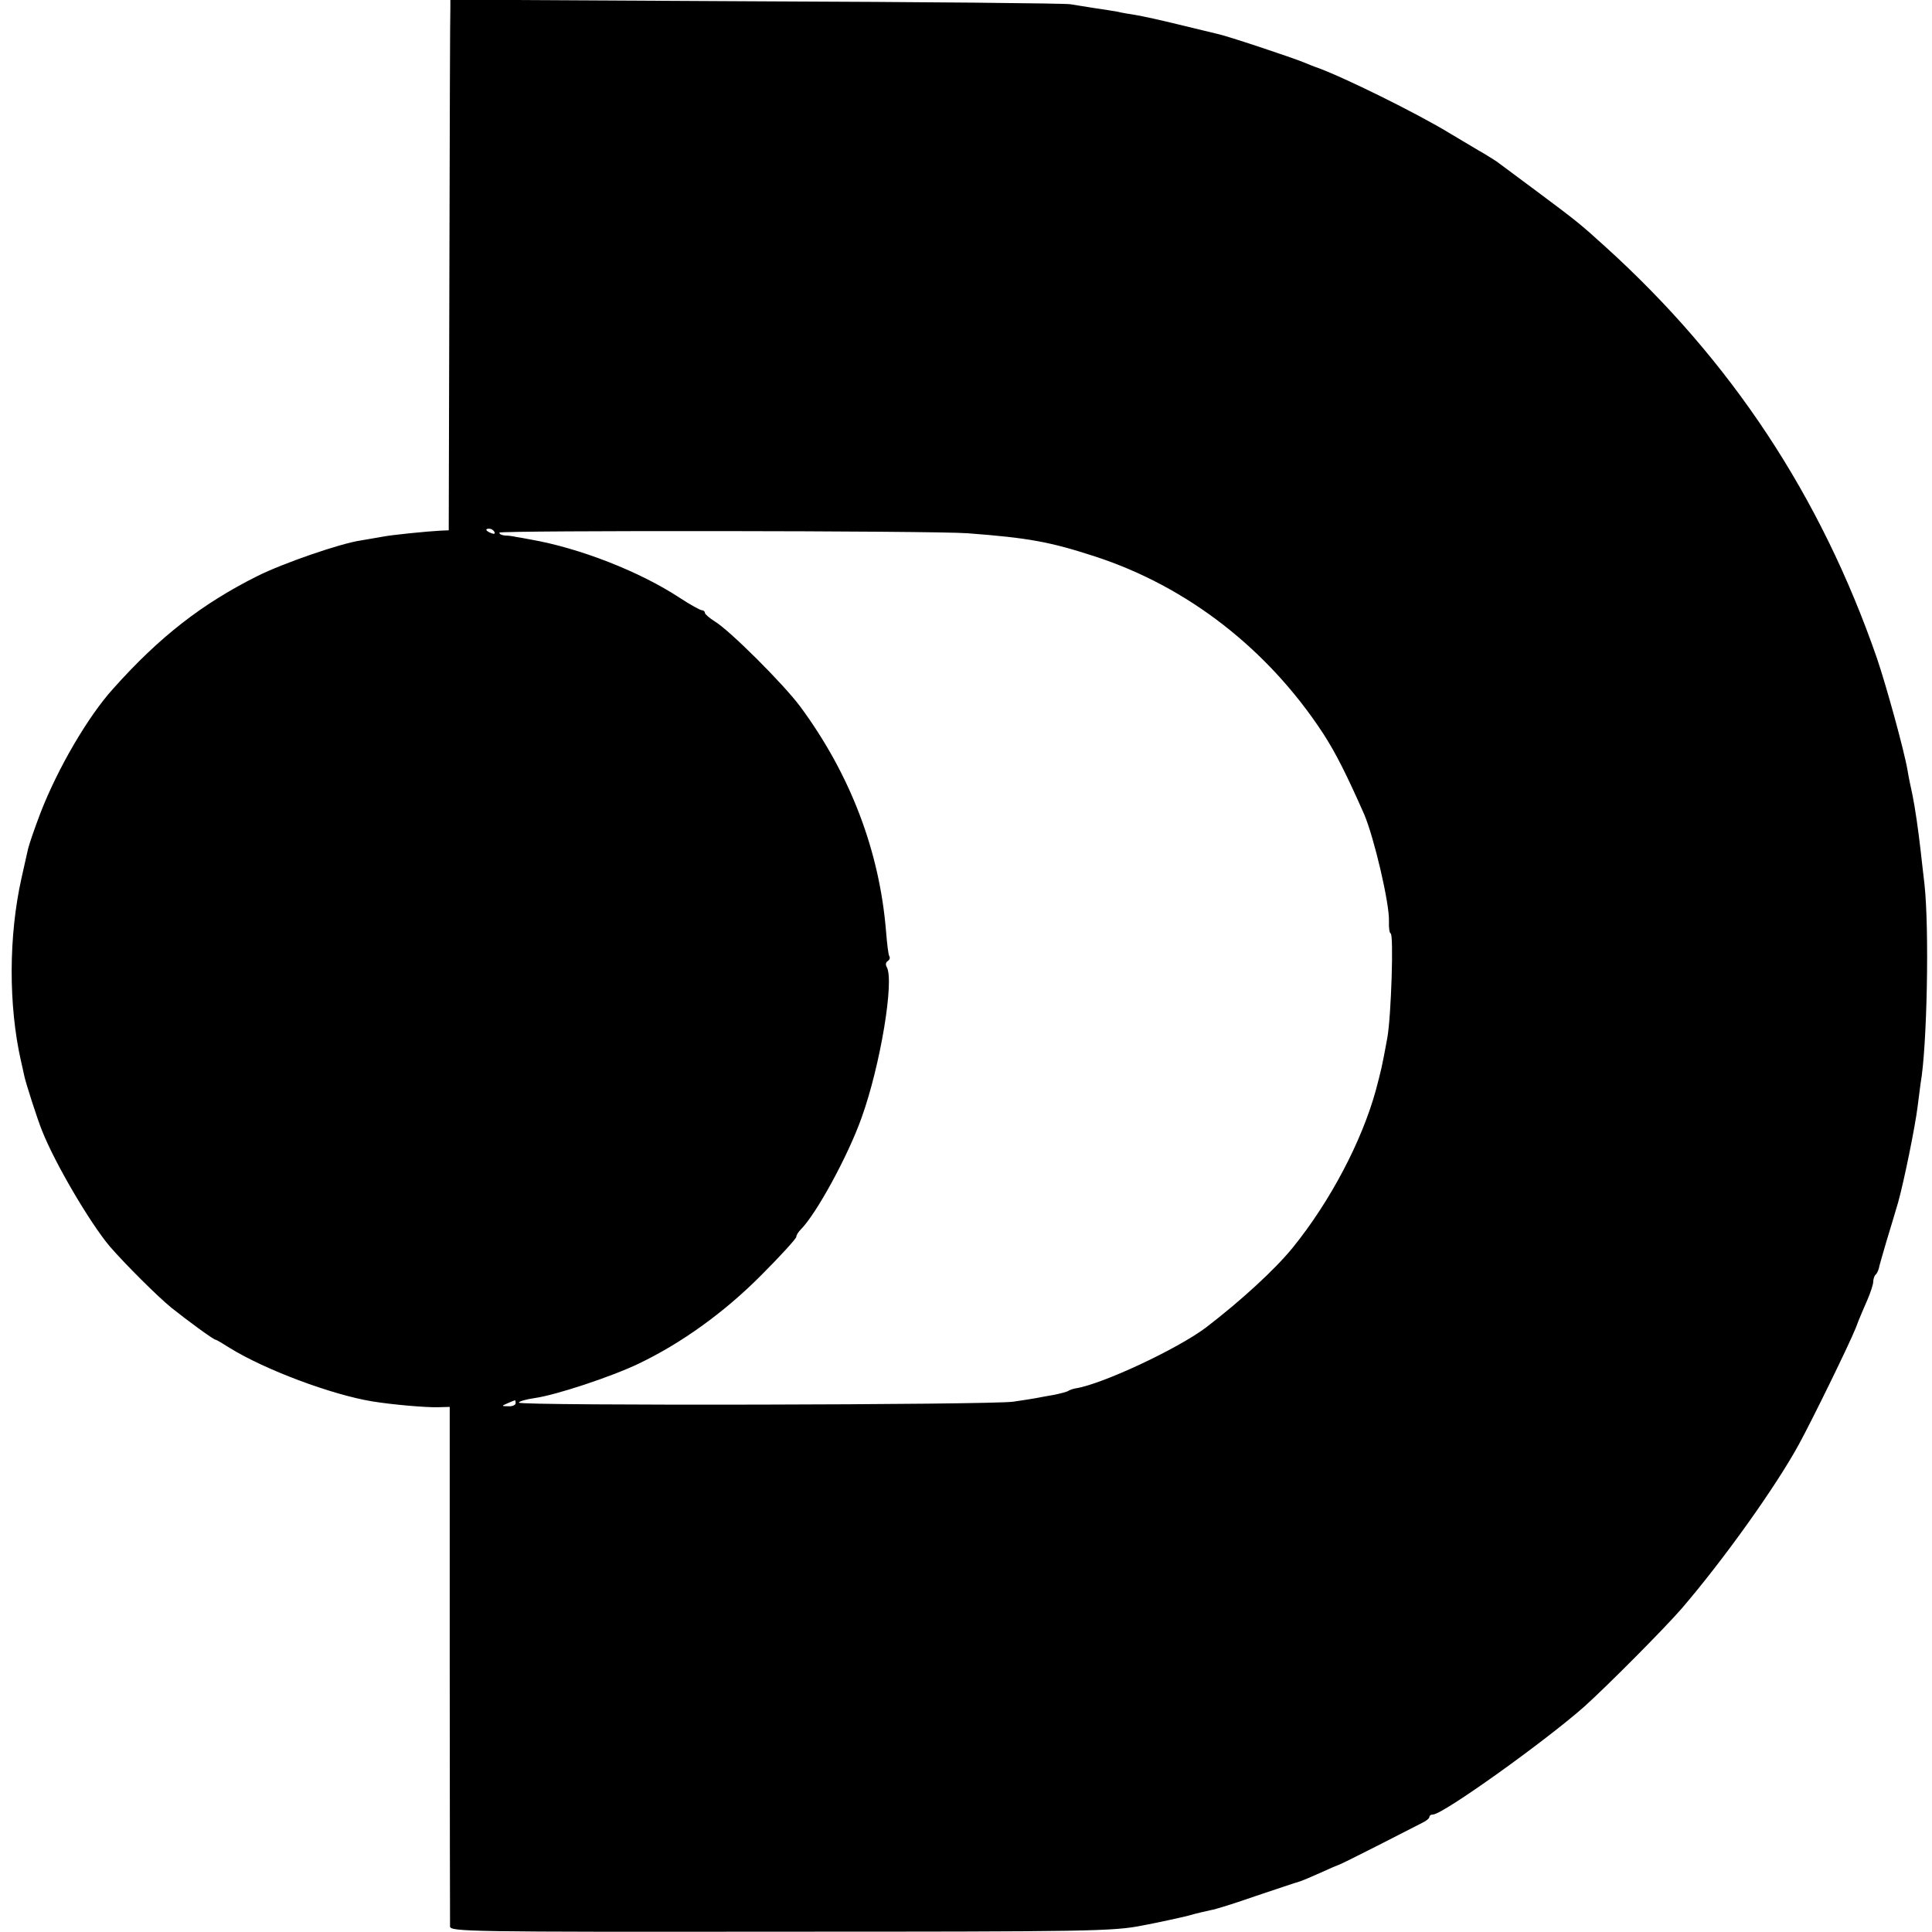 <svg version="1.0" xmlns="http://www.w3.org/2000/svg" width="789.333" height="789.333" viewBox="0 0 592 592"><path d="M138 2.2c-.1 1.3-.2 37.8-.3 81.3l-.2 79-2.5.1c-3.9.2-15.2 1.3-18 1.9-1.3.2-4.2.7-6.4 1.1-6.3.9-23.9 7-31.7 10.9-17 8.5-30 18.6-44.2 34.5-7.7 8.5-17 24.4-22.3 38.1-1.8 4.7-3.5 9.7-3.8 11-.3 1.3-1.2 5.3-2 8.9-4 17.9-4 39.1-.2 56 .3 1.4.8 3.4 1 4.5.4 2.1 4.1 13.6 5.5 17 3.9 9.9 14.7 28.3 20.8 35.5 4.6 5.3 14.6 15.3 18.8 18.7 5 4 12.8 9.7 13.5 9.8.3 0 2.3 1.2 4.5 2.6 10.7 6.6 30.9 14.2 43.5 16.3 6.1 1 16.4 1.9 20.2 1.8l3.6-.1v78.7c0 43.3.1 79.5.1 80.5.1 1.6 5.4 1.7 101.4 1.6 94.4 0 101.8-.1 110.8-1.9 5.3-1 11.6-2.4 14-3 2.4-.7 5.5-1.4 6.9-1.7 1.4-.2 7.7-2.2 14-4.4 6.3-2.1 12.2-4.1 13-4.3.8-.2 3.8-1.5 6.5-2.7 2.8-1.3 5.2-2.3 5.5-2.4.3 0 5.7-2.7 12-5.9s12.5-6.4 13.7-7c1.3-.6 2.3-1.4 2.3-1.9 0-.4.5-.7 1.1-.7 3 0 34.3-22.4 46.4-33.1 7.1-6.4 24.2-23.6 29.7-29.9 12.9-15 28.9-37.4 36-50.4 4.1-7.5 15.3-30.4 17.4-35.6.9-2.5 2.6-6.4 3.6-8.7 1-2.3 1.8-4.8 1.8-5.6 0-.7.3-1.7.7-2.1.4-.3.8-1.2 1-1.9.1-.7 1.2-4.4 2.3-8.2 1.2-3.9 2.8-9.3 3.6-12 1.8-6.4 5.3-23.6 6-29.5.3-2.5.7-5.6.9-7 2-11.1 2.7-47.2 1.2-61-.5-4.1-1-8.9-1.2-10.5-.7-6.2-1.7-13.1-2.5-17-.5-2.2-1.2-5.6-1.5-7.5-1-5.9-6.5-25.9-9.4-34.4-17.2-49.6-44.6-91.1-83.3-126.1-7.7-7-9-8-20.8-16.8-5.8-4.3-11-8.2-11.7-8.7-.6-.5-2.7-1.8-4.5-2.9-1.8-1-6.4-3.8-10.3-6.1-10.1-6.2-33.6-17.8-41.5-20.5-.3-.1-1.6-.6-3-1.2-4.1-1.7-24.3-8.4-26.9-8.9-1.3-.3-6.7-1.6-12-2.9-5.3-1.3-11.2-2.6-13.1-2.9-1.9-.3-4.4-.7-5.5-1-1.1-.2-4.2-.7-7-1.1-2.7-.4-6.1-1-7.5-1.2-1.4-.3-44.7-.7-96.2-.9L138-.1v2.3zM151.5 163c.3.6-.1.7-.9.4-1.8-.7-2.1-1.4-.7-1.4.6 0 1.3.4 1.6 1zm145 .4c18.5 1.4 25.2 2.6 39 7.1 28.3 9.2 53 28.4 69.9 54.2 3.9 6 7.3 12.8 12.6 24.8 3 7 7.8 27.3 7.6 32.8-.1 2 .2 3.7.5 3.7 1 0 .2 25.3-1 32-1.7 9.3-1.9 9.9-3.5 16-4.3 15.7-14 34.1-25.4 48.2-5.5 6.8-16 16.4-26.7 24.6-8.8 6.6-31.7 17.3-39.8 18.6-.7.1-1.6.4-2.2.7-.5.4-2.6.9-4.5 1.3-1.9.3-4.4.8-5.5 1-1.1.2-4.2.7-7 1.1-6.4 1-151.5 1.3-151.5.3 0-.4 2.1-1 4.8-1.4 6.5-.9 23.4-6.5 31.8-10.5 13.2-6.3 26.4-15.8 37.7-27.2 5.9-5.9 10.7-11.2 10.7-11.7s.6-1.5 1.4-2.3c4.7-4.7 14.4-22.4 18.6-34.2 5.8-16.1 10.1-42.2 7.7-46.2-.4-.7-.3-1.4.3-1.8.6-.4.8-1 .5-1.5-.3-.4-.7-3.9-1-7.6-2-24.7-11-48.2-26.3-68.9-5.2-7-21.8-23.5-26.2-26.1-1.6-1-3-2.2-3-2.6 0-.4-.4-.8-.9-.8s-3.6-1.7-6.8-3.8c-12.3-8.1-30.8-15.3-45.8-17.9-1.6-.3-3.7-.7-4.5-.8-.8-.2-2.3-.4-3.2-.4-1-.1-1.8-.4-1.8-.9 0-.7 132.9-.6 143.5.2zM158 430c0 .5-1 1-2.2.9-2.2 0-2.2-.1-.3-.9 1.1-.5 2.1-.9 2.3-.9.1-.1.2.3.2.9z"/></svg>